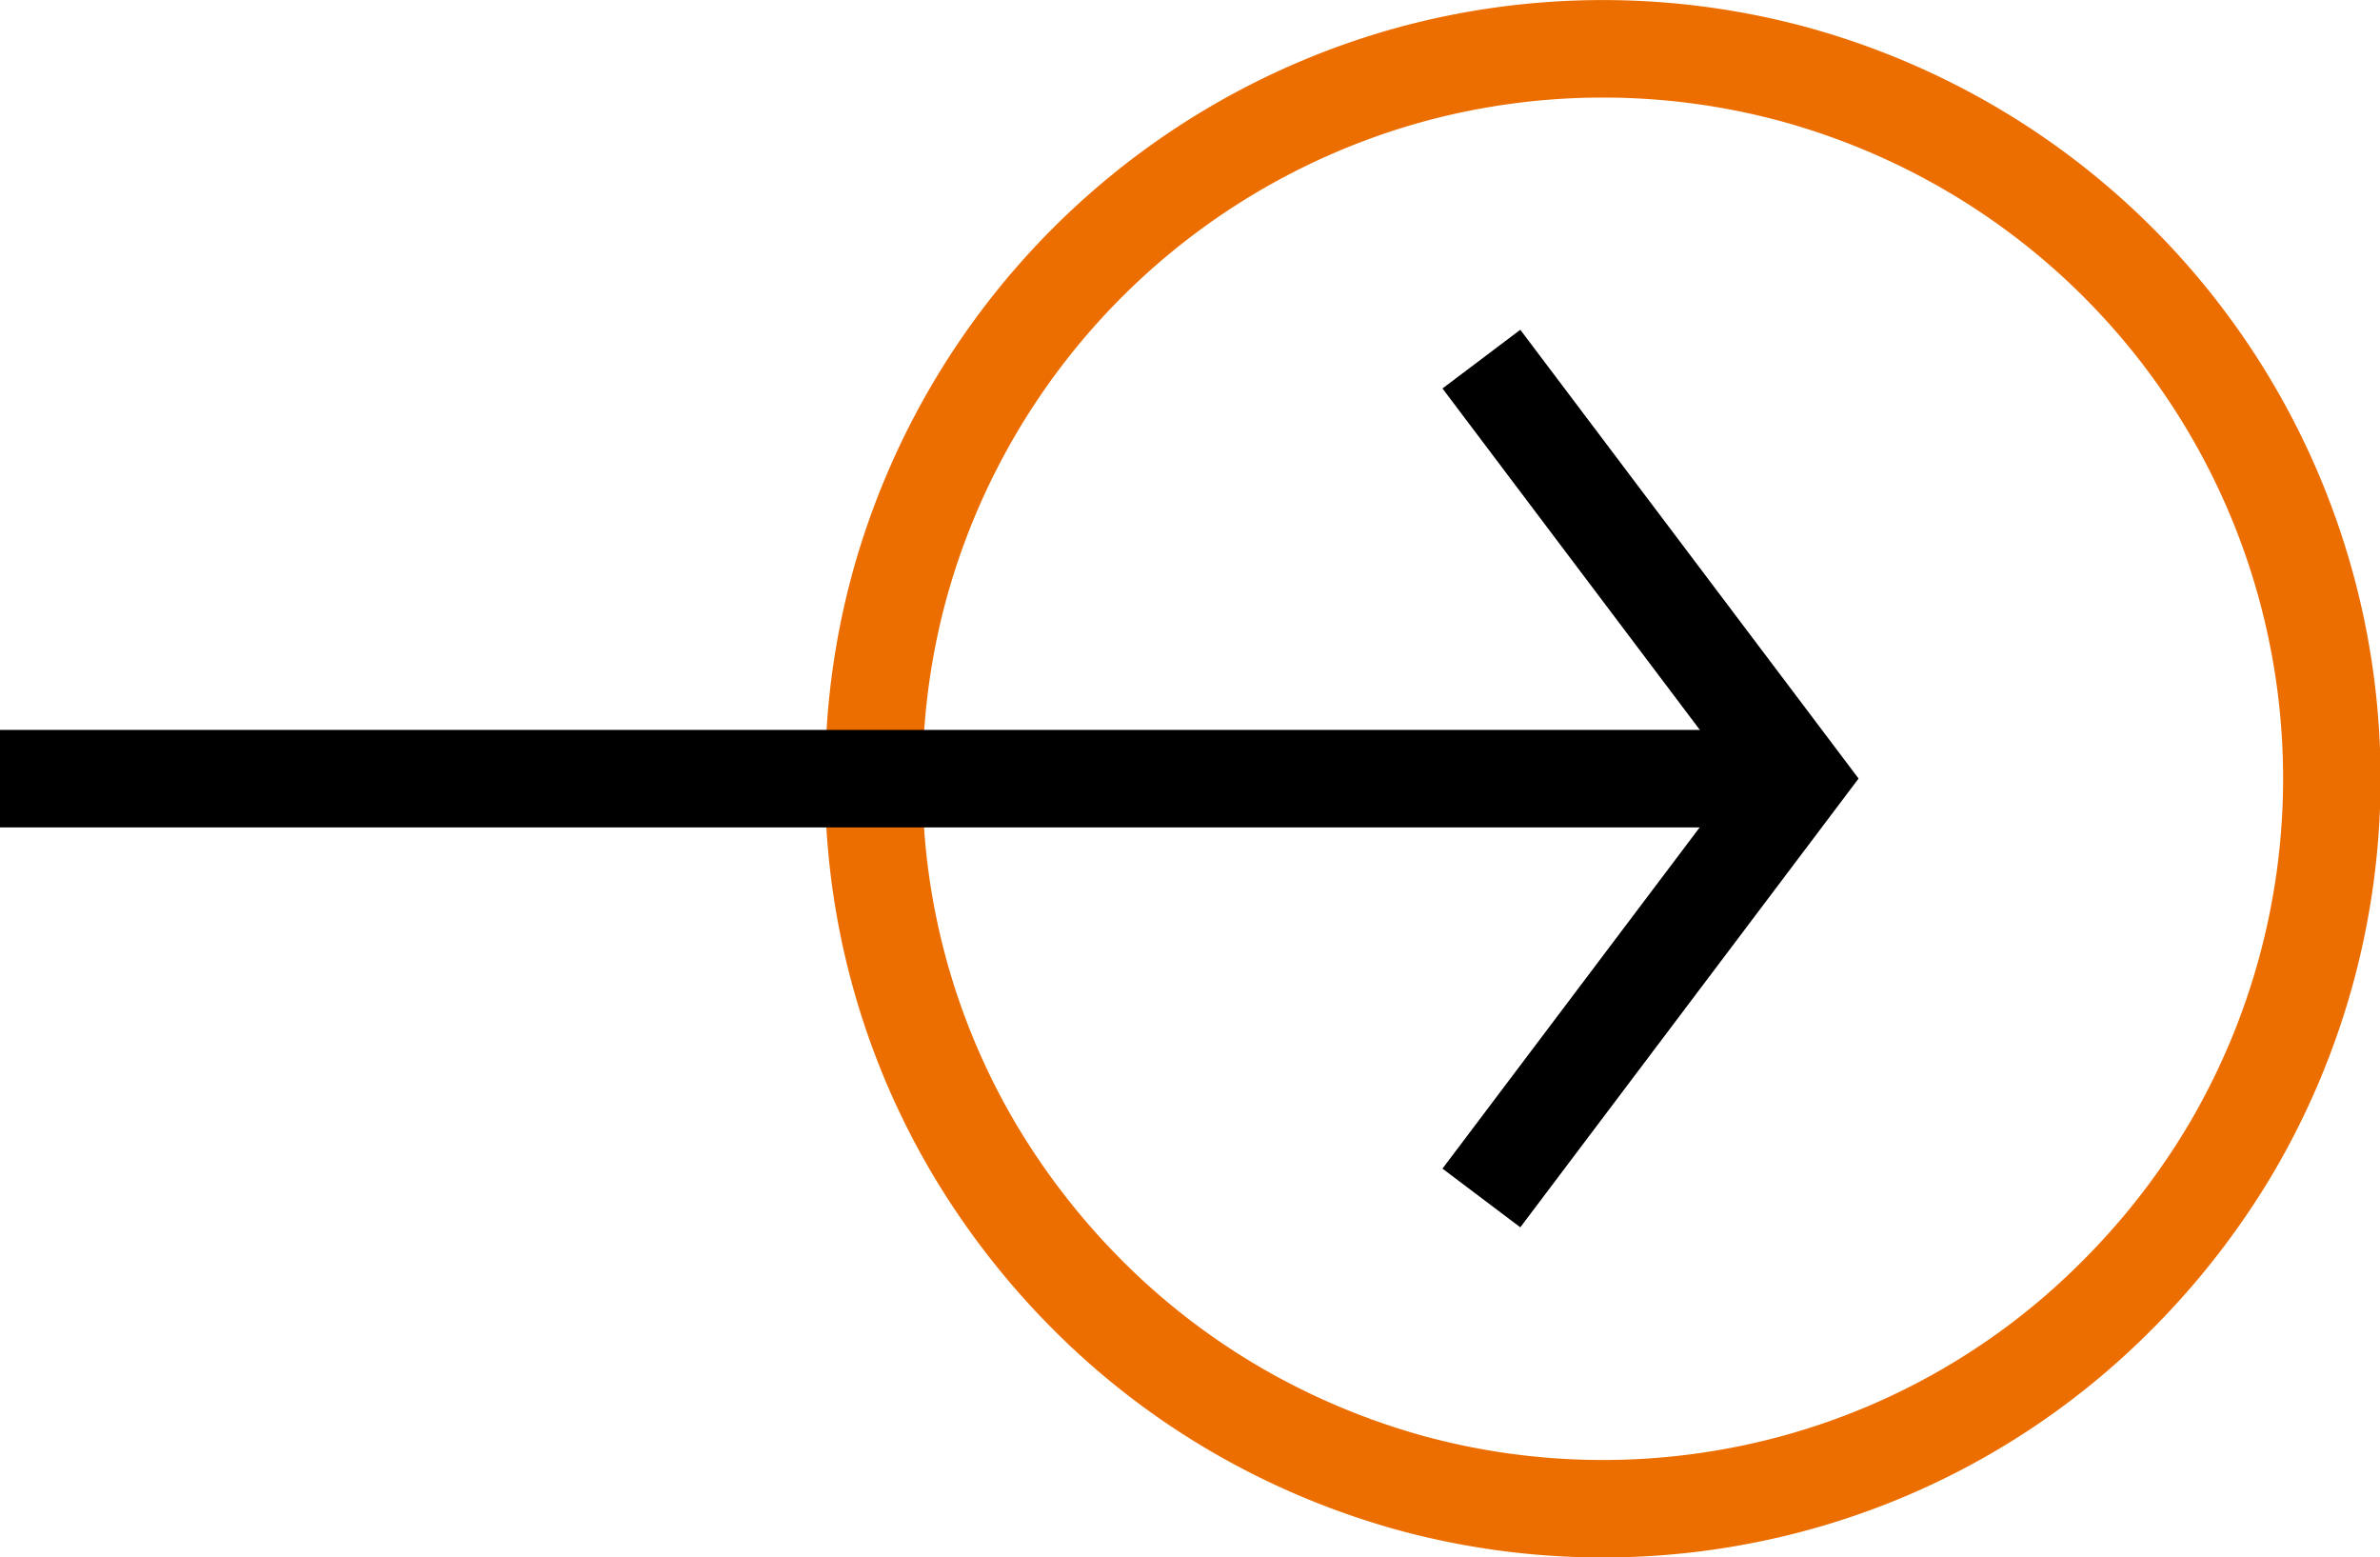 <svg xmlns="http://www.w3.org/2000/svg" width="36.628" height="23.961" viewBox="0 0 36.628 23.961">
    <g data-name="Grupo 9575">
        <g data-name="Grupo 9570">
            <path data-name="Trazado 15625" d="M620.33 442.749a11.164 11.164 0 0 1 .4-3 11.253 11.253 0 0 1 7.842-7.837 11.245 11.245 0 0 1 5.954 0 11.321 11.321 0 0 1 2.675 1.129 11.227 11.227 0 0 1 4.022 15.379 11.458 11.458 0 0 1-1.76 2.268 11.106 11.106 0 0 1-4.937 2.883 11.245 11.245 0 0 1-5.954 0 11.38 11.38 0 0 1-2.675-1.129 11.126 11.126 0 0 1-2.274-1.755 11.47 11.47 0 0 1-1.76-2.268 11.095 11.095 0 0 1-1.535-5.67z" transform="translate(-606.881 -430.76)" style="stroke:#ec6e01;fill:none;stroke-width:1.5px"/>
        </g>
        <path data-name="Línea 1406" transform="translate(.75 11.98)" style="stroke:#000;stroke-linecap:square;stroke-miterlimit:10;fill:none;stroke-width:1.5px" d="M0 0h25.913"/>
        <path data-name="Trazado 15666" d="m191.281 44.3 4.414-5.854-4.414-5.854" transform="translate(-168.031 -26.468)" style="stroke:#000;stroke-linecap:square;stroke-miterlimit:10;fill:none;stroke-width:1.5px"/>
    </g>
</svg>
